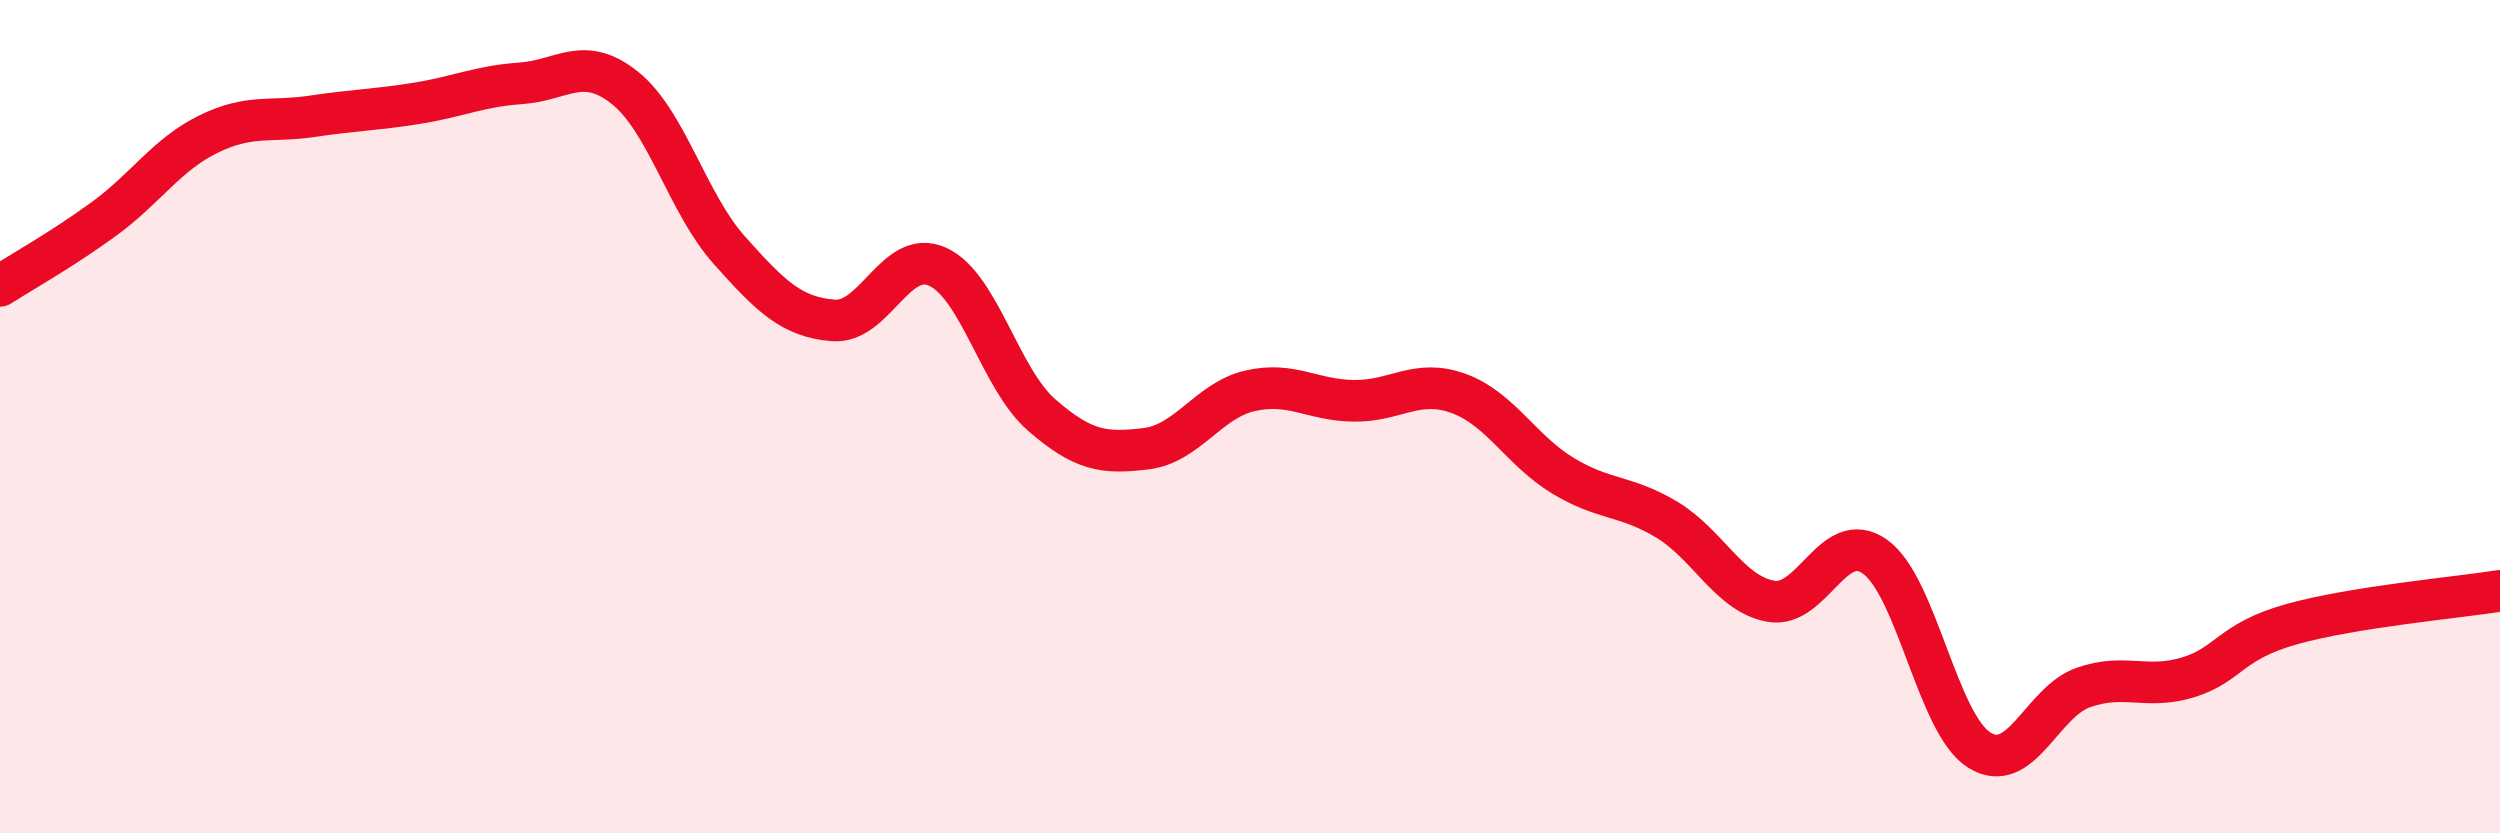 
    <svg width="60" height="20" viewBox="0 0 60 20" xmlns="http://www.w3.org/2000/svg">
      <path
        d="M 0,6.86 C 0.5,6.54 1.5,5.98 2.5,5.25 C 3.5,4.52 4,3.71 5,3.22 C 6,2.73 6.5,2.94 7.5,2.79 C 8.5,2.64 9,2.64 10,2.48 C 11,2.32 11.5,2.07 12.5,2 C 13.5,1.93 14,1.31 15,2.11 C 16,2.91 16.5,4.88 17.5,6 C 18.5,7.12 19,7.61 20,7.69 C 21,7.77 21.5,5.95 22.5,6.4 C 23.5,6.85 24,9.09 25,9.96 C 26,10.83 26.5,10.89 27.5,10.77 C 28.5,10.65 29,9.61 30,9.38 C 31,9.15 31.5,9.61 32.5,9.62 C 33.5,9.63 34,9.08 35,9.44 C 36,9.8 36.5,10.8 37.5,11.41 C 38.5,12.02 39,11.87 40,12.47 C 41,13.07 41.5,14.25 42.5,14.43 C 43.5,14.61 44,12.65 45,13.36 C 46,14.07 46.5,17.37 47.5,18 C 48.5,18.63 49,16.85 50,16.5 C 51,16.15 51.5,16.56 52.5,16.26 C 53.5,15.96 53.5,15.4 55,14.98 C 56.5,14.56 59,14.34 60,14.18L60 20L0 20Z"
        fill="#EB0A25"
        opacity="0.1"
        stroke-linecap="round"
        stroke-linejoin="round"
      />
      <path
        d="M 0,6.86 C 0.5,6.54 1.5,5.98 2.5,5.25 C 3.5,4.52 4,3.71 5,3.22 C 6,2.73 6.5,2.94 7.5,2.79 C 8.5,2.64 9,2.64 10,2.48 C 11,2.32 11.5,2.07 12.5,2 C 13.5,1.93 14,1.31 15,2.11 C 16,2.91 16.5,4.88 17.5,6 C 18.5,7.12 19,7.61 20,7.69 C 21,7.77 21.5,5.95 22.5,6.4 C 23.5,6.85 24,9.09 25,9.96 C 26,10.83 26.5,10.89 27.5,10.77 C 28.5,10.65 29,9.61 30,9.38 C 31,9.15 31.5,9.61 32.5,9.62 C 33.5,9.63 34,9.08 35,9.44 C 36,9.8 36.5,10.8 37.5,11.41 C 38.5,12.02 39,11.87 40,12.47 C 41,13.07 41.5,14.25 42.5,14.43 C 43.5,14.61 44,12.65 45,13.36 C 46,14.07 46.5,17.37 47.5,18 C 48.5,18.63 49,16.85 50,16.5 C 51,16.15 51.5,16.56 52.5,16.26 C 53.5,15.96 53.5,15.4 55,14.98 C 56.5,14.56 59,14.34 60,14.18"
        stroke="#EB0A25"
        stroke-width="1"
        fill="none"
        stroke-linecap="round"
        stroke-linejoin="round"
      />
    </svg>
  
